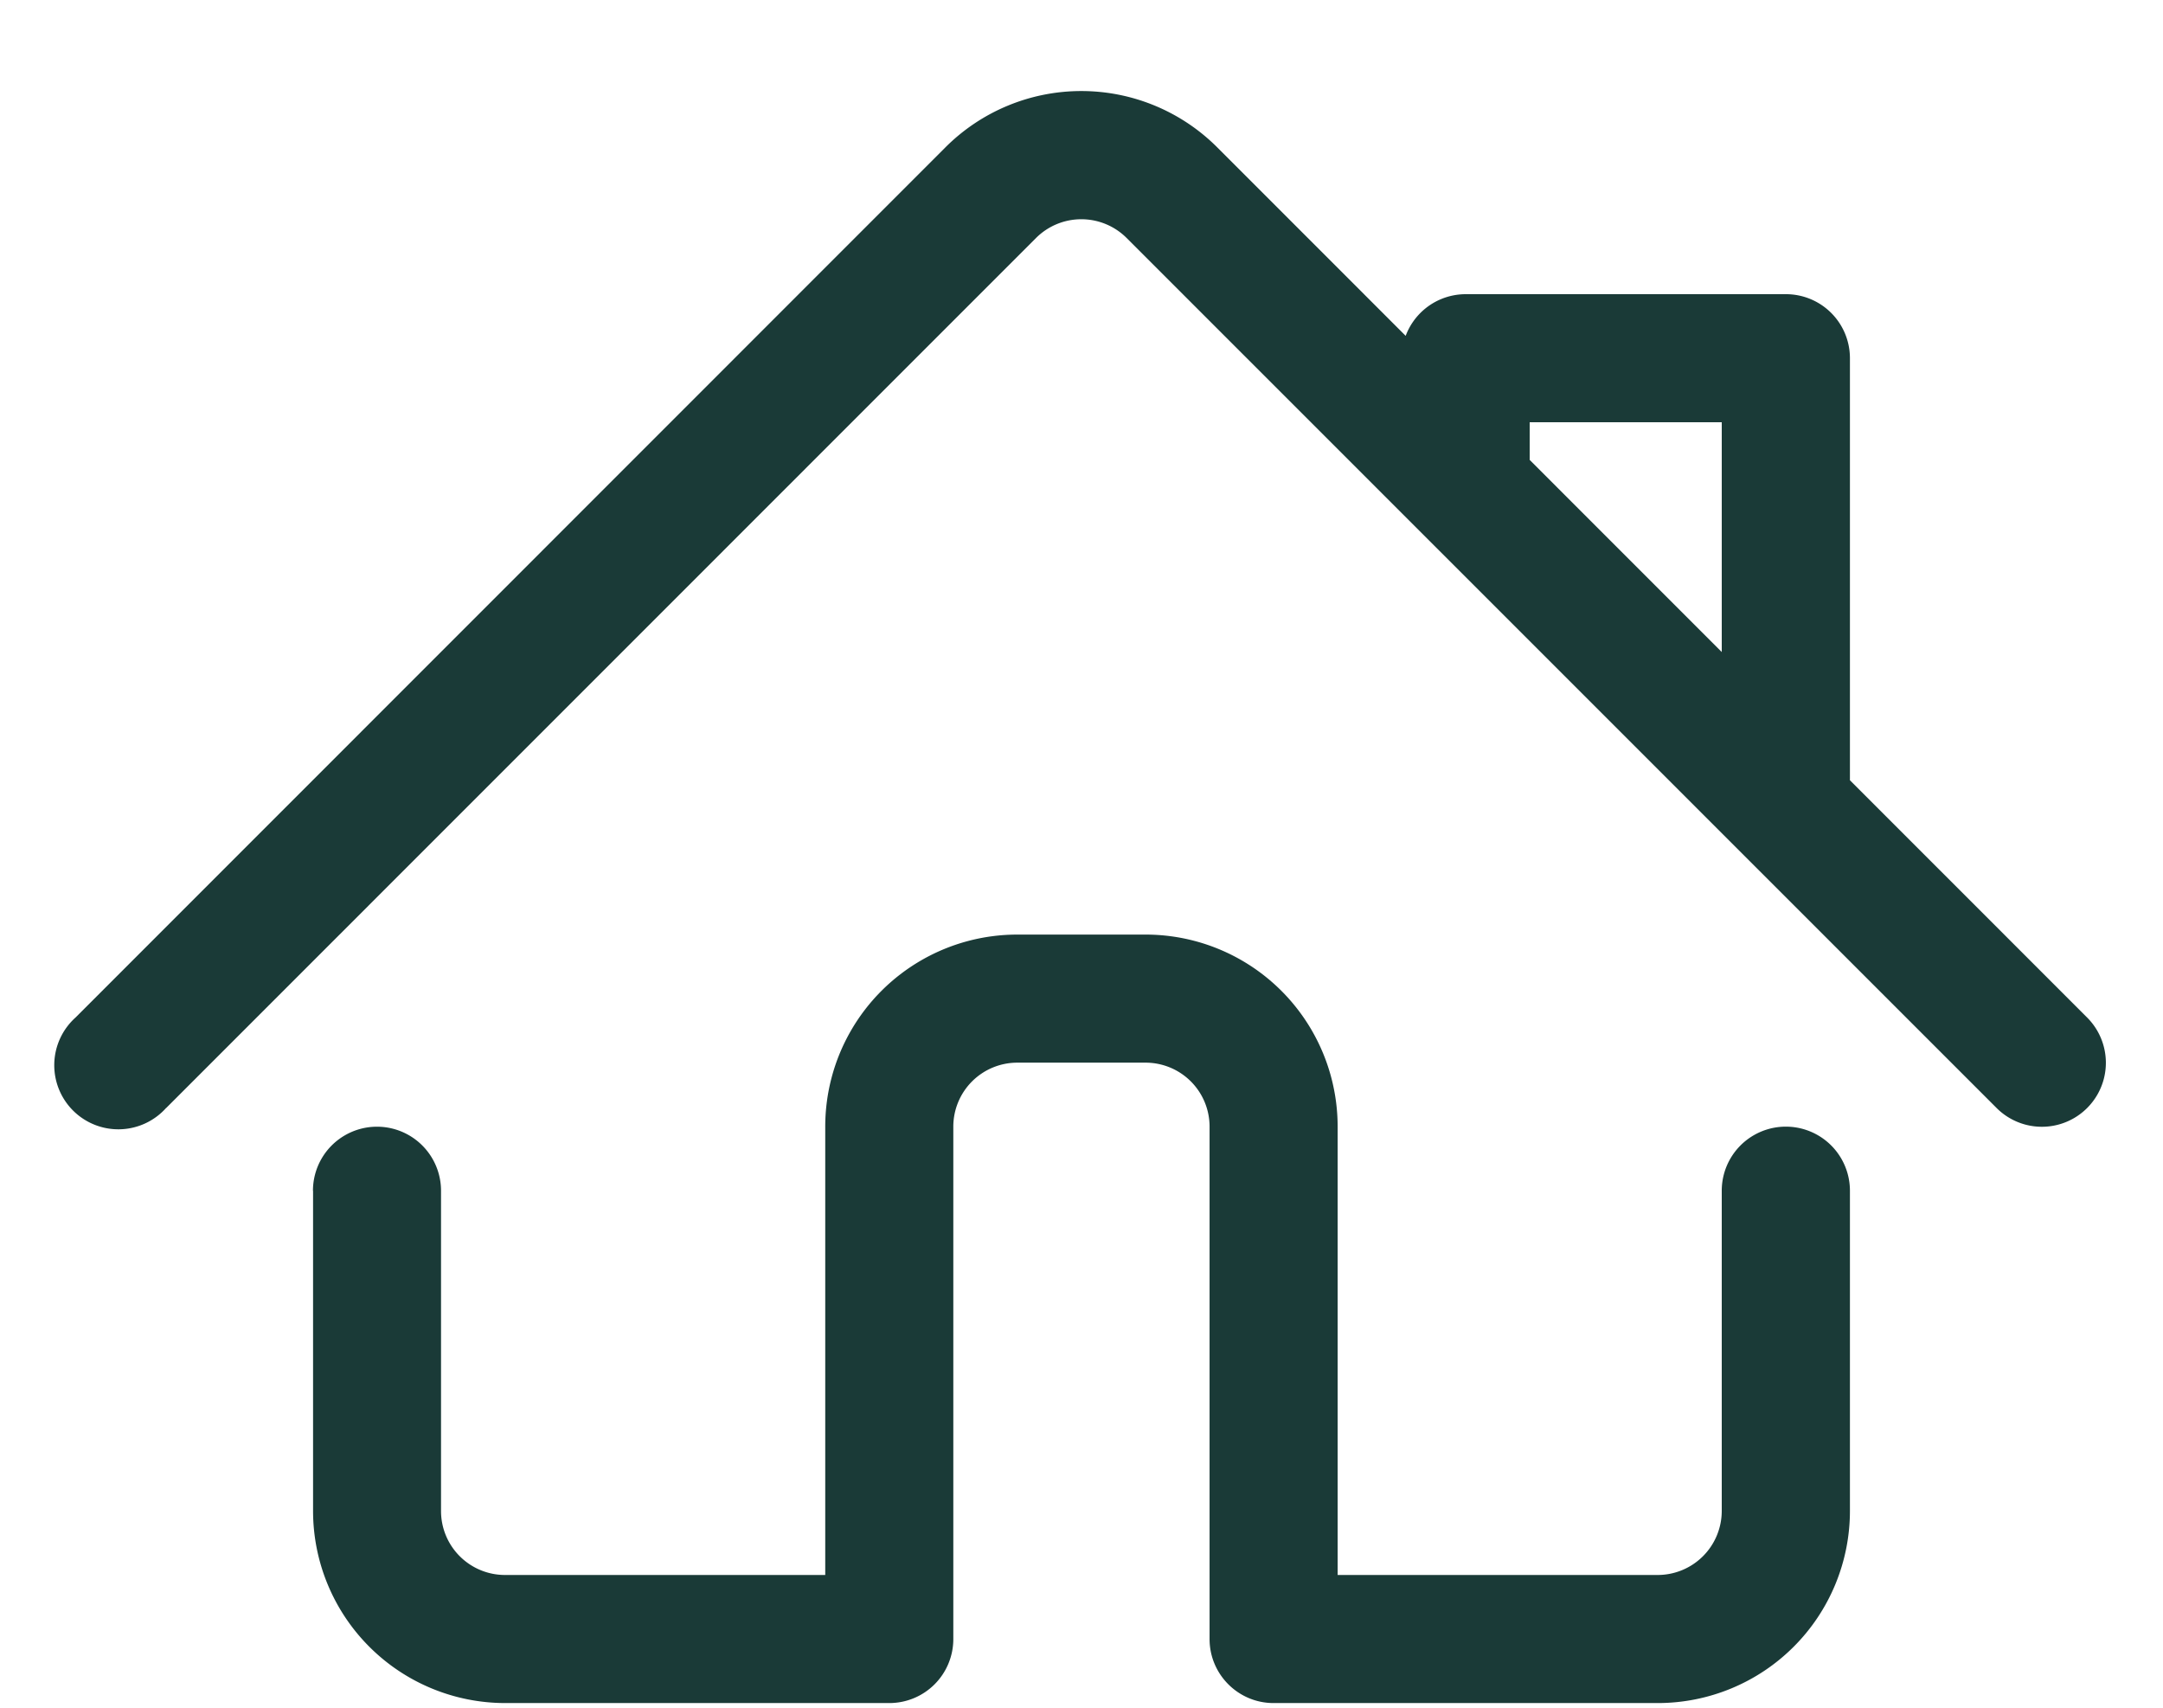 <svg width="19" height="15" fill="none" xmlns="http://www.w3.org/2000/svg"><path d="M2.75 10.46v2.812a1.688 1.688 0 0 0 1.687 1.687h3.375a.562.562 0 0 0 .562-.562v-4.5a.562.562 0 0 1 .563-.563h1.125a.562.562 0 0 1 .563.563v4.5c0 .31.252.562.562.562h3.375a1.688 1.688 0 0 0 1.688-1.687v-2.813a.562.562 0 0 0-1.126 0v2.813a.563.563 0 0 1-.562.562h-3.375l.563.563v-4.5a1.687 1.687 0 0 0-1.688-1.688H8.937a1.687 1.687 0 0 0-1.688 1.688v4.5l.563-.563H4.437a.562.562 0 0 1-.563-.562v-2.813a.562.562 0 1 0-1.125 0Zm-1.29-.728L9.101 2.09a.563.563 0 0 1 .795 0l7.643 7.643a.562.562 0 1 0 .794-.796l-7.641-7.643a1.688 1.688 0 0 0-2.387 0L.664 8.937a.563.563 0 1 0 .795.795Zm11.977-5.46V3.147l-.563.562h2.813l-.563-.562v3.937a.562.562 0 1 0 1.126 0V3.147a.562.562 0 0 0-.563-.563h-2.813a.563.563 0 0 0-.562.563v1.125a.562.562 0 1 0 1.125 0Z" fill="#1A3A37"/></svg>